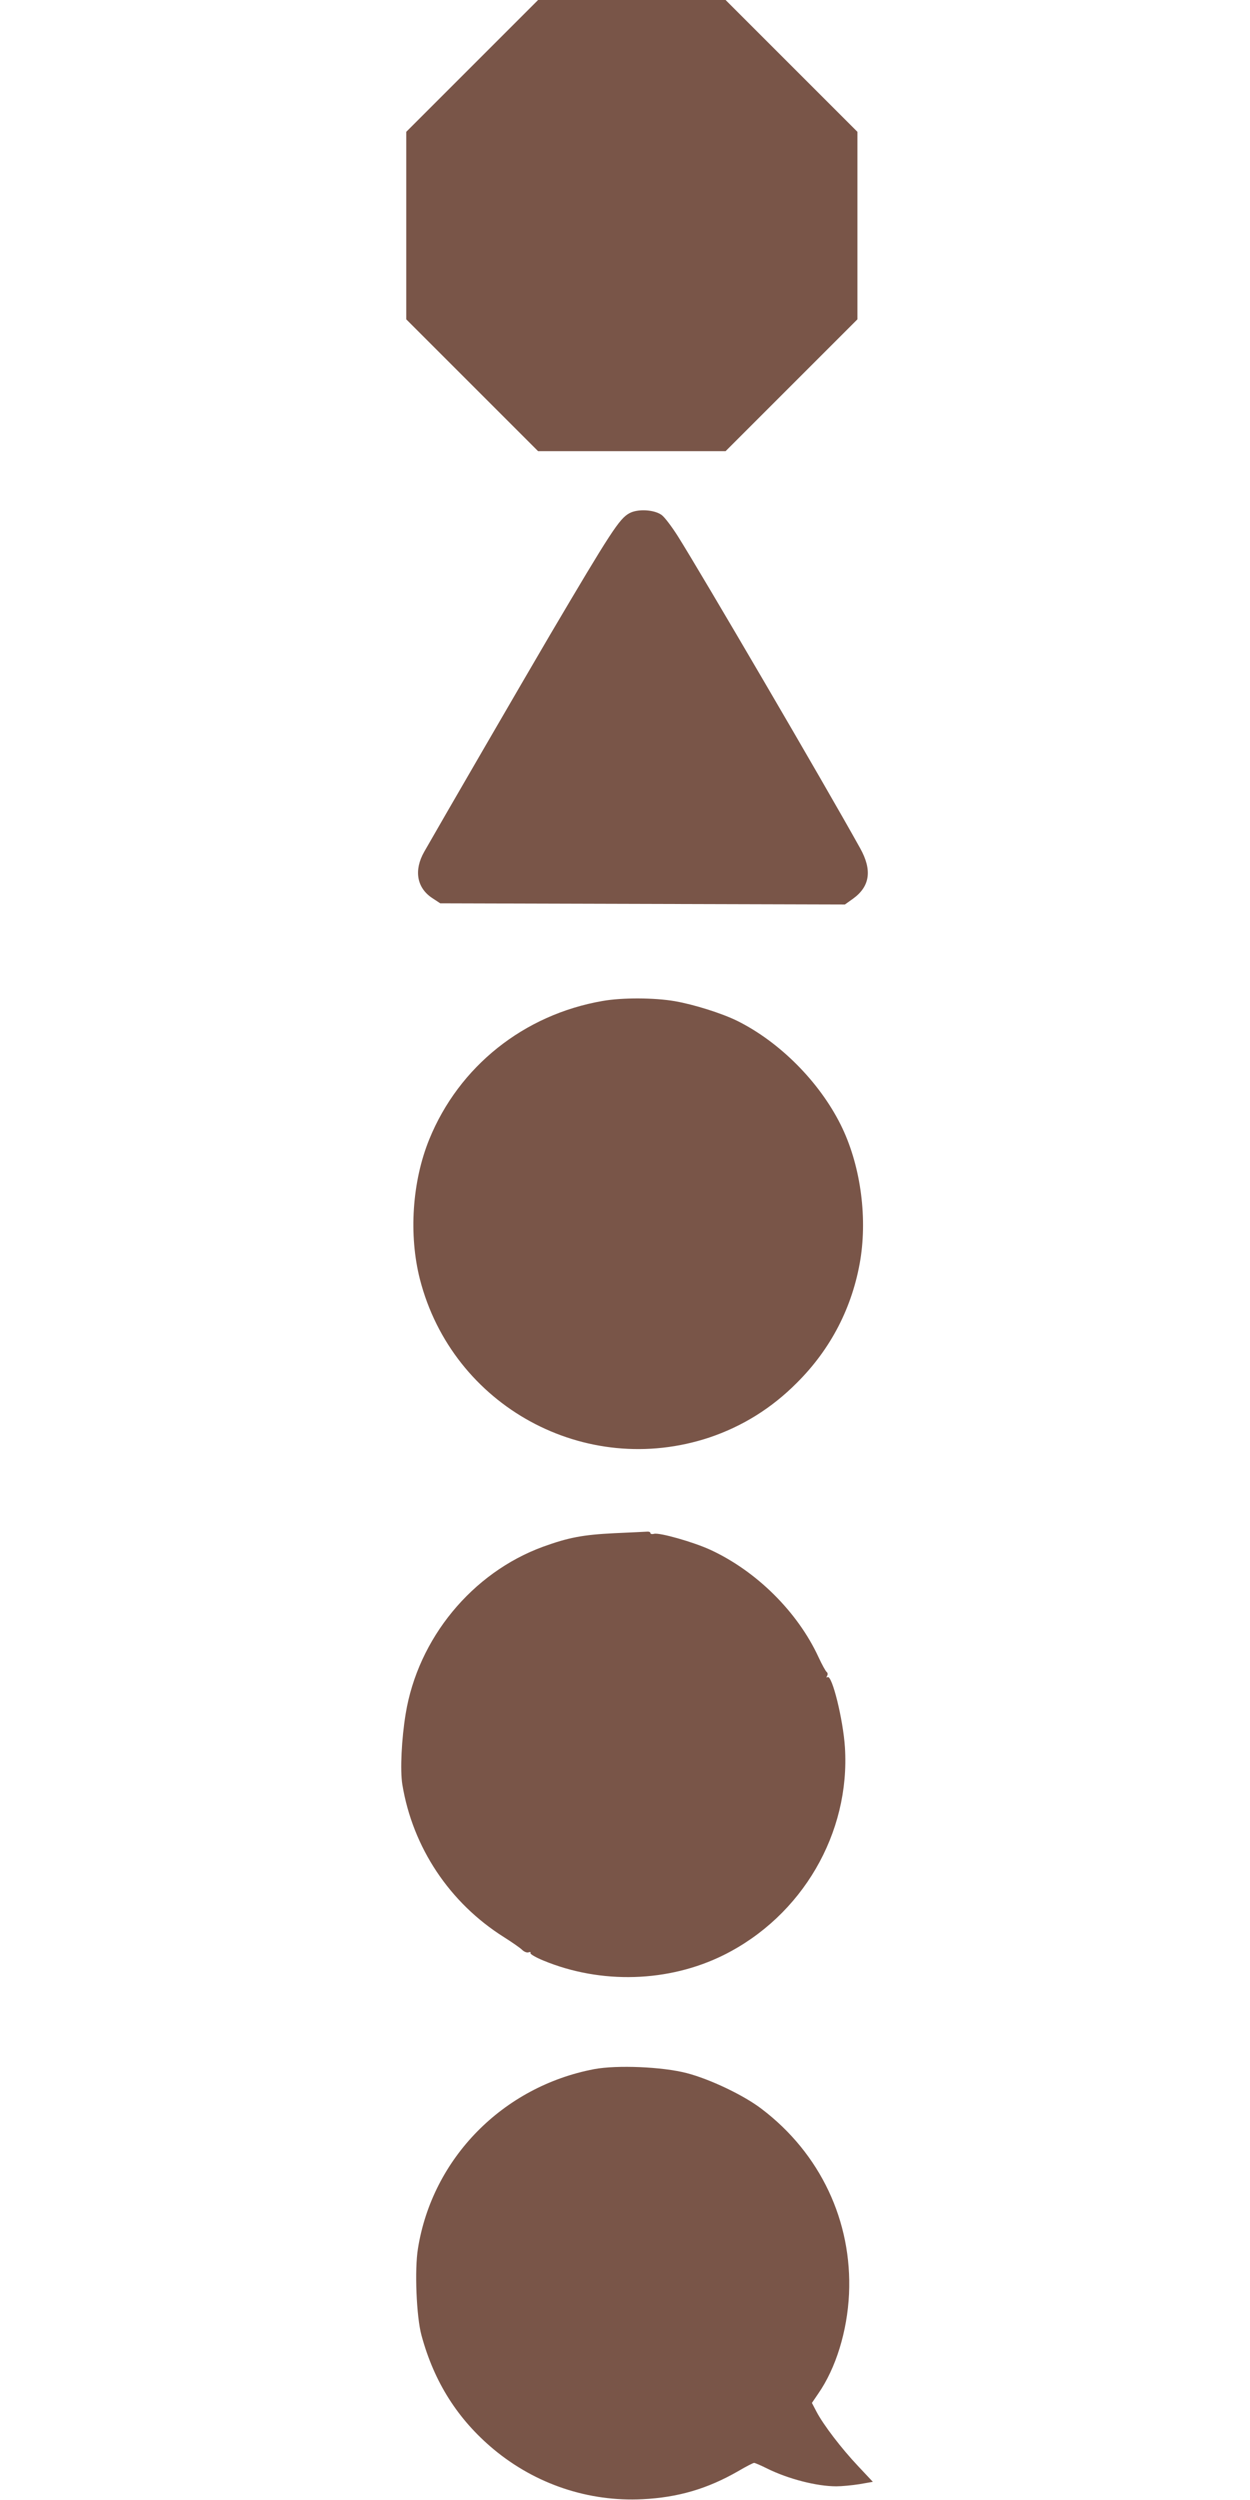 <?xml version="1.0" standalone="no"?>
<!DOCTYPE svg PUBLIC "-//W3C//DTD SVG 20010904//EN"
 "http://www.w3.org/TR/2001/REC-SVG-20010904/DTD/svg10.dtd">
<svg version="1.0" xmlns="http://www.w3.org/2000/svg"
 width="640pt" height="1280pt" viewBox="0 0 640 1280"
 preserveAspectRatio="xMidYMid meet">
<g transform="translate(0,1280) scale(0.1,-0.1)"
fill="#795548" stroke="none">
<path d="M2417 12462 l-337 -337 0 -480 0 -480 338 -338 337 -337 480 0 480 0
338 338 337 337 0 480 0 480 -338 338 -337 337 -480 0 -480 0 -338 -338z"/>
<path d="M3222 10172 c-51 -28 -94 -94 -405 -621 -135 -230 -565 -971 -645
-1112 -54 -95 -38 -185 41 -237 l41 -27 1036 -3 1036 -3 42 30 c87 63 98 147
36 258 -182 328 -817 1413 -933 1597 -31 49 -68 98 -83 109 -38 28 -123 33
-166 9z"/>
<path d="M3085 7675 c-403 -70 -735 -335 -887 -708 -88 -216 -106 -490 -48
-717 167 -650 847 -1021 1482 -810 169 57 319 150 448 280 175 174 285 389
325 630 37 230 -2 494 -101 692 -110 220 -312 423 -529 531 -79 39 -222 84
-320 101 -104 18 -269 19 -370 1z"/>
<path d="M3145 4950 c-161 -8 -234 -22 -364 -69 -364 -133 -641 -470 -704
-856 -21 -127 -29 -289 -17 -362 53 -322 242 -606 520 -781 41 -26 83 -55 93
-65 10 -10 25 -16 33 -13 8 3 13 2 10 -3 -4 -5 27 -23 66 -39 295 -122 641
-112 923 28 402 200 649 624 621 1064 -9 141 -66 373 -89 359 -6 -4 -7 -1 -2
7 4 7 3 15 -2 19 -5 3 -24 37 -42 76 -107 232 -318 441 -554 550 -87 40 -260
89 -288 82 -11 -3 -19 -1 -19 4 0 5 -8 8 -17 7 -10 -1 -85 -4 -168 -8z"/>
<path d="M3042 2206 c-467 -89 -828 -456 -902 -918 -18 -108 -8 -350 18 -445
65 -240 186 -430 369 -583 215 -179 486 -270 763 -256 181 9 332 53 490 144
39 23 76 42 81 42 5 0 35 -13 67 -29 107 -53 253 -91 354 -91 27 0 80 5 118
11 l69 12 -76 81 c-84 89 -177 210 -213 279 l-23 44 32 47 c91 131 149 320
158 511 17 372 -147 719 -447 947 -91 70 -265 153 -385 184 -124 32 -355 42
-473 20z"/>
</g>
</svg>
